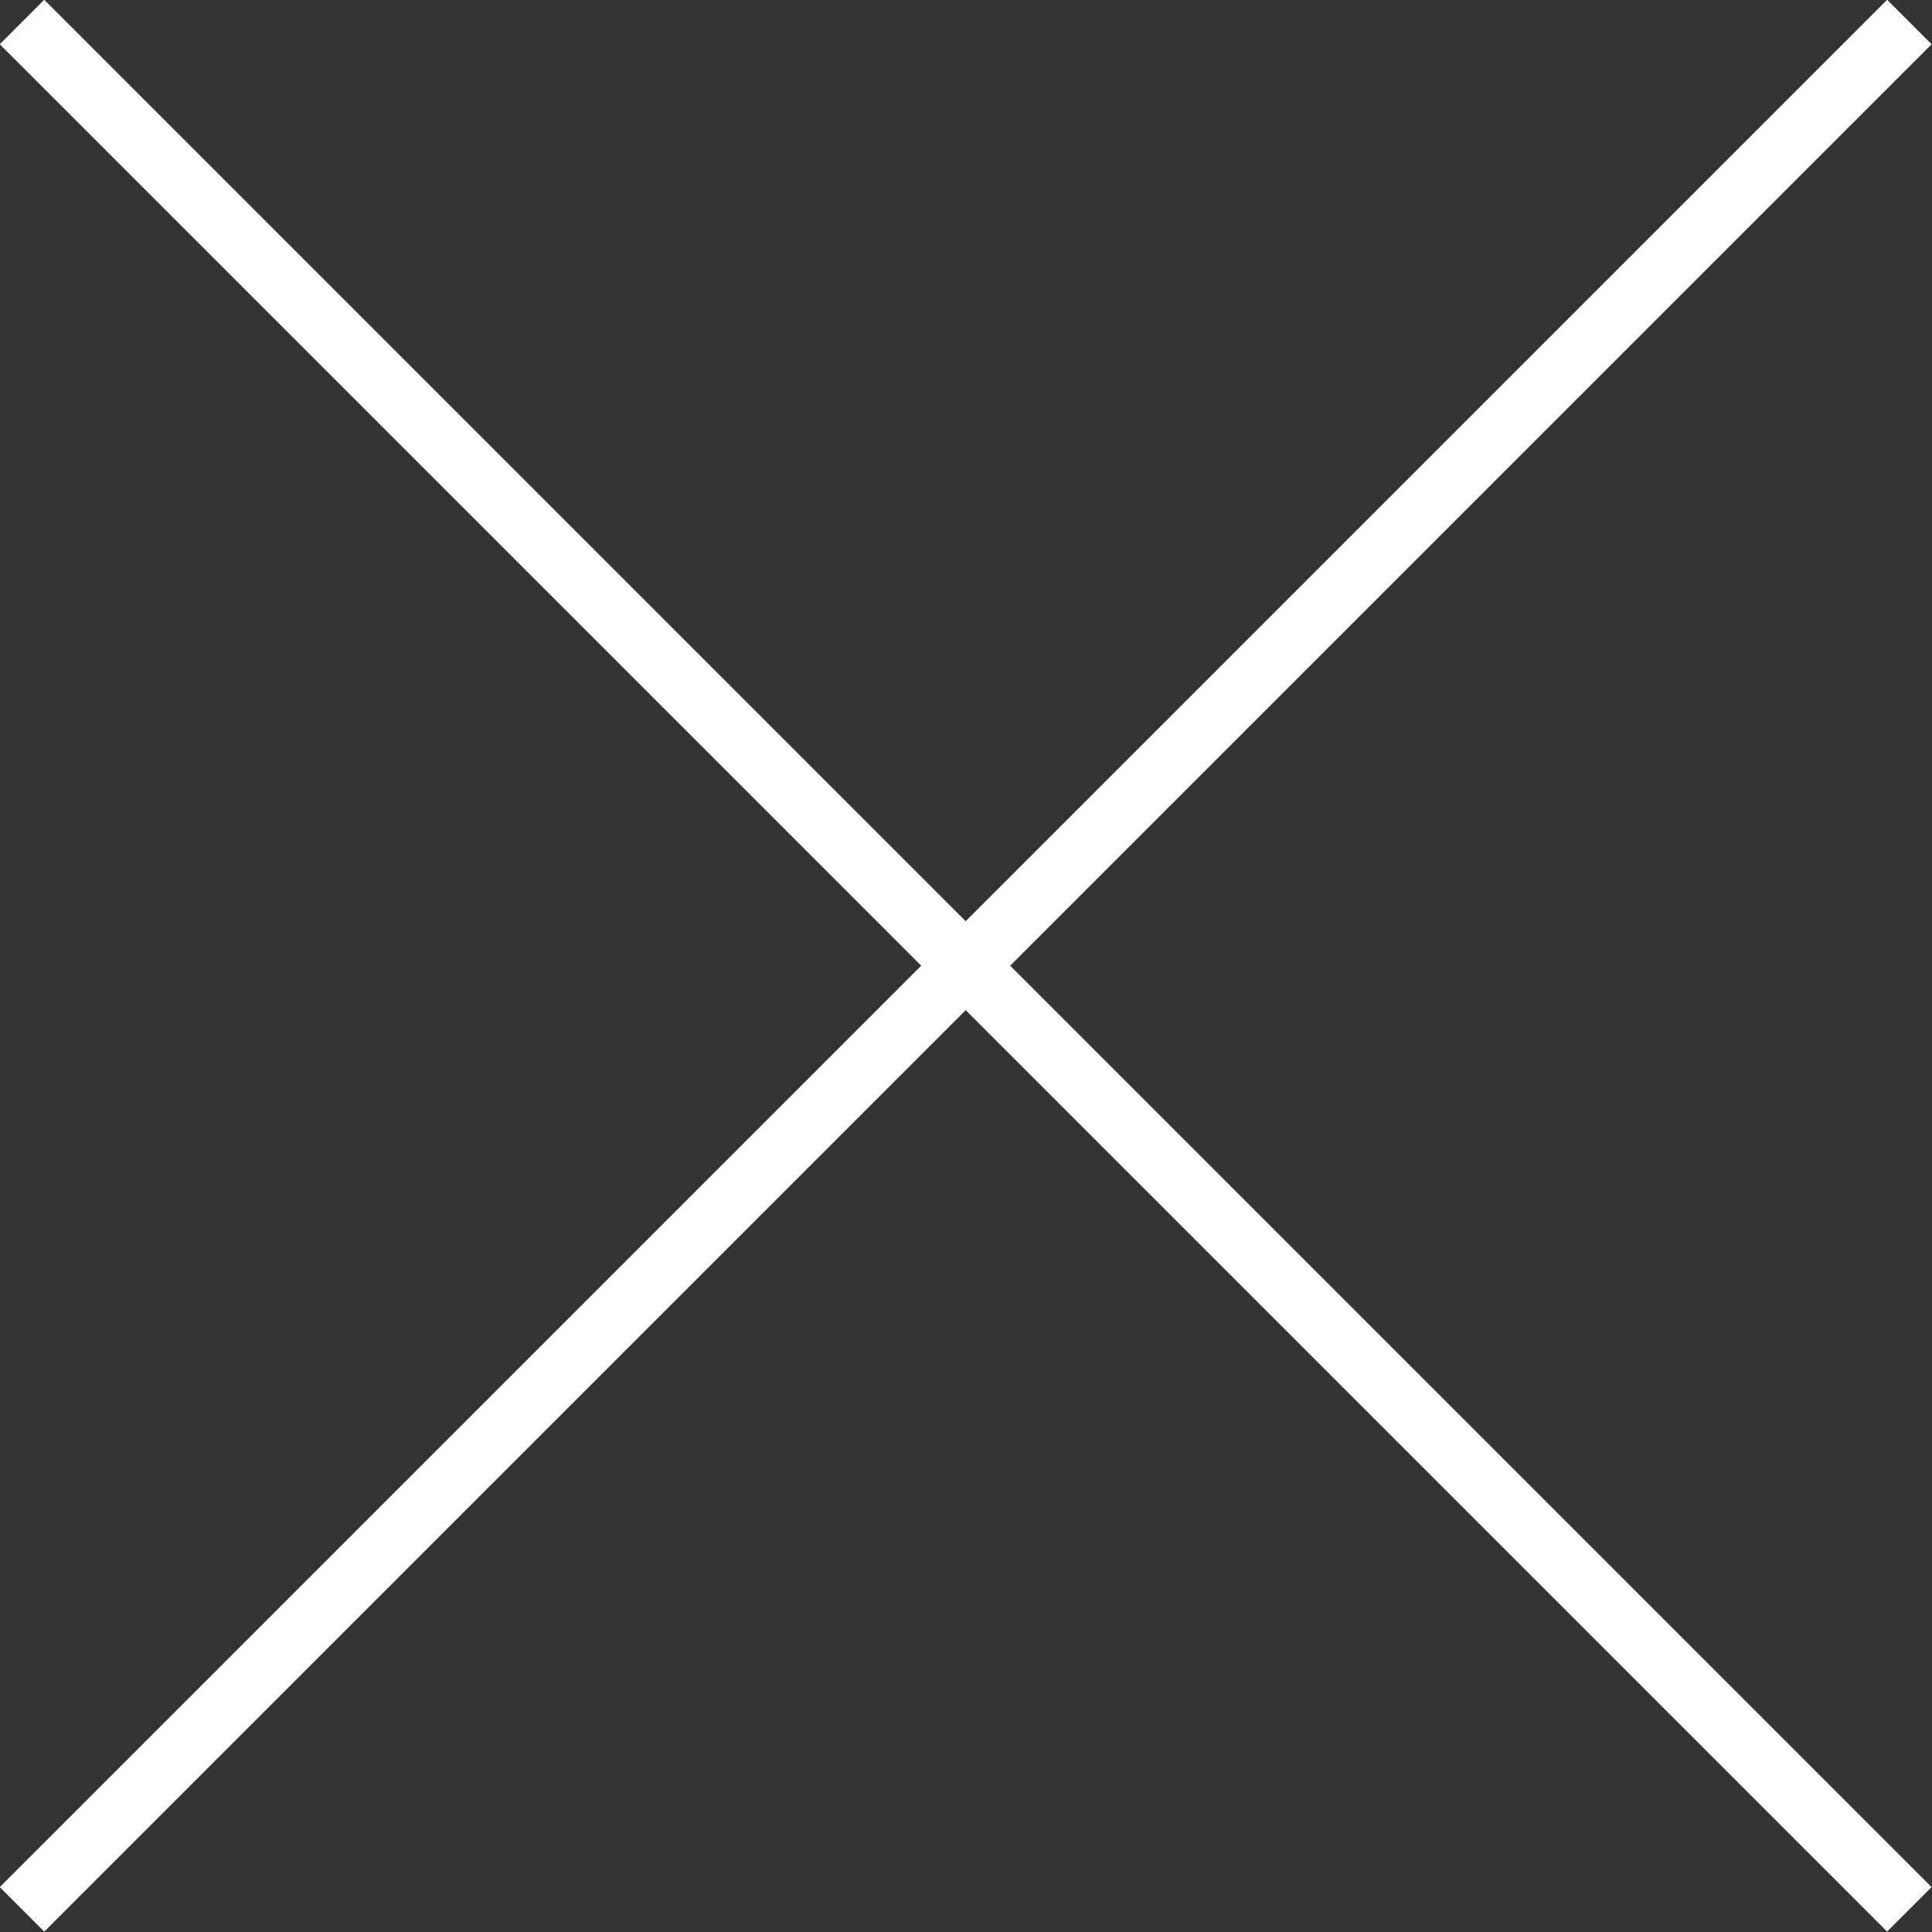 <?xml version="1.0" encoding="UTF-8"?><svg id="_レイヤー_2" xmlns="http://www.w3.org/2000/svg" viewBox="0 0 30.71 30.71"><rect x="0" y="0" width="30.71" height="30.71" fill="#333333" stroke="none"/><defs><style>.cls-1{fill:none;stroke:#fff;stroke-miterlimit:10;}</style></defs><g id="_ハンバーガーメニュー展開"><g><line class="cls-1" x1=".35" y1=".35" x2="30.35" y2="30.35"/><line class="cls-1" x1="30.35" y1=".35" x2=".35" y2="30.35"/></g></g></svg>